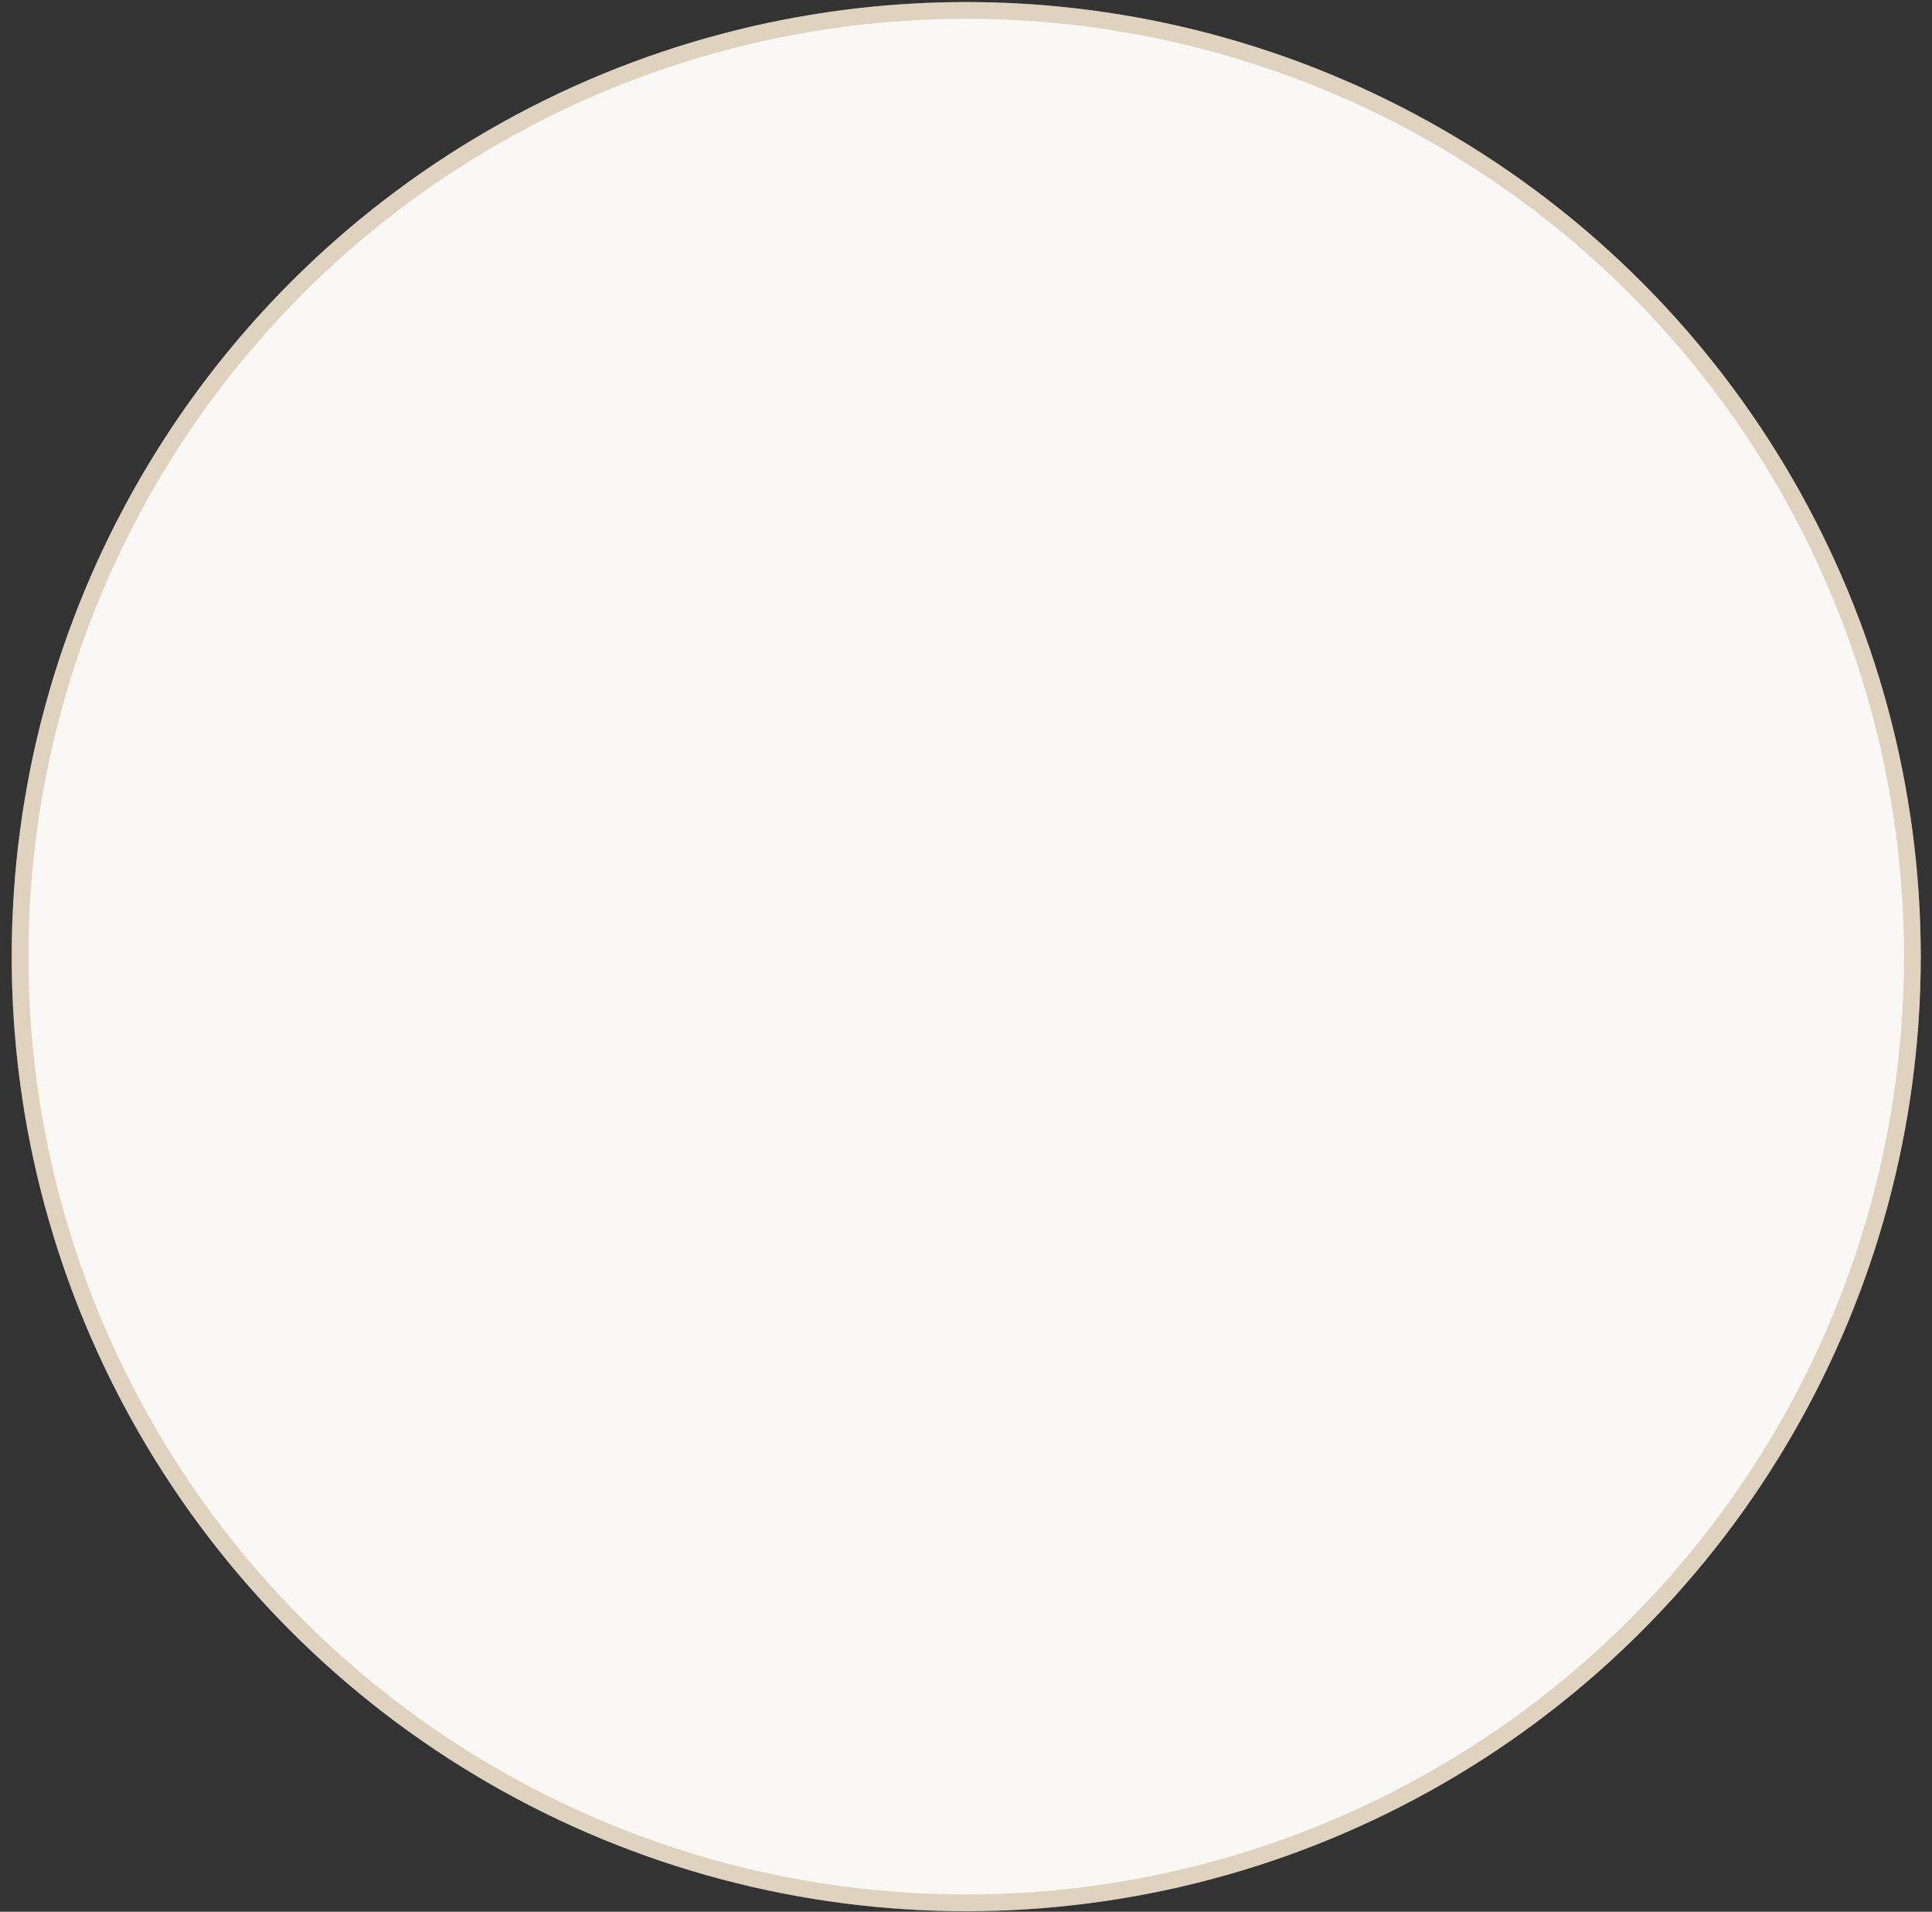 <svg width="95" height="94" viewBox="0 0 95 94" fill="none" xmlns="http://www.w3.org/2000/svg">
<rect x="0" y="0" width="95" height="94" fill="#333333" stroke="none"/>
<circle cx="47.511" cy="47.037" r="46.936" fill="#FAF8F4"/>
<circle cx="47.511" cy="47.037" r="46.524" stroke="#A27E48" stroke-opacity="0.3" stroke-width="0.823"/>
</svg>
